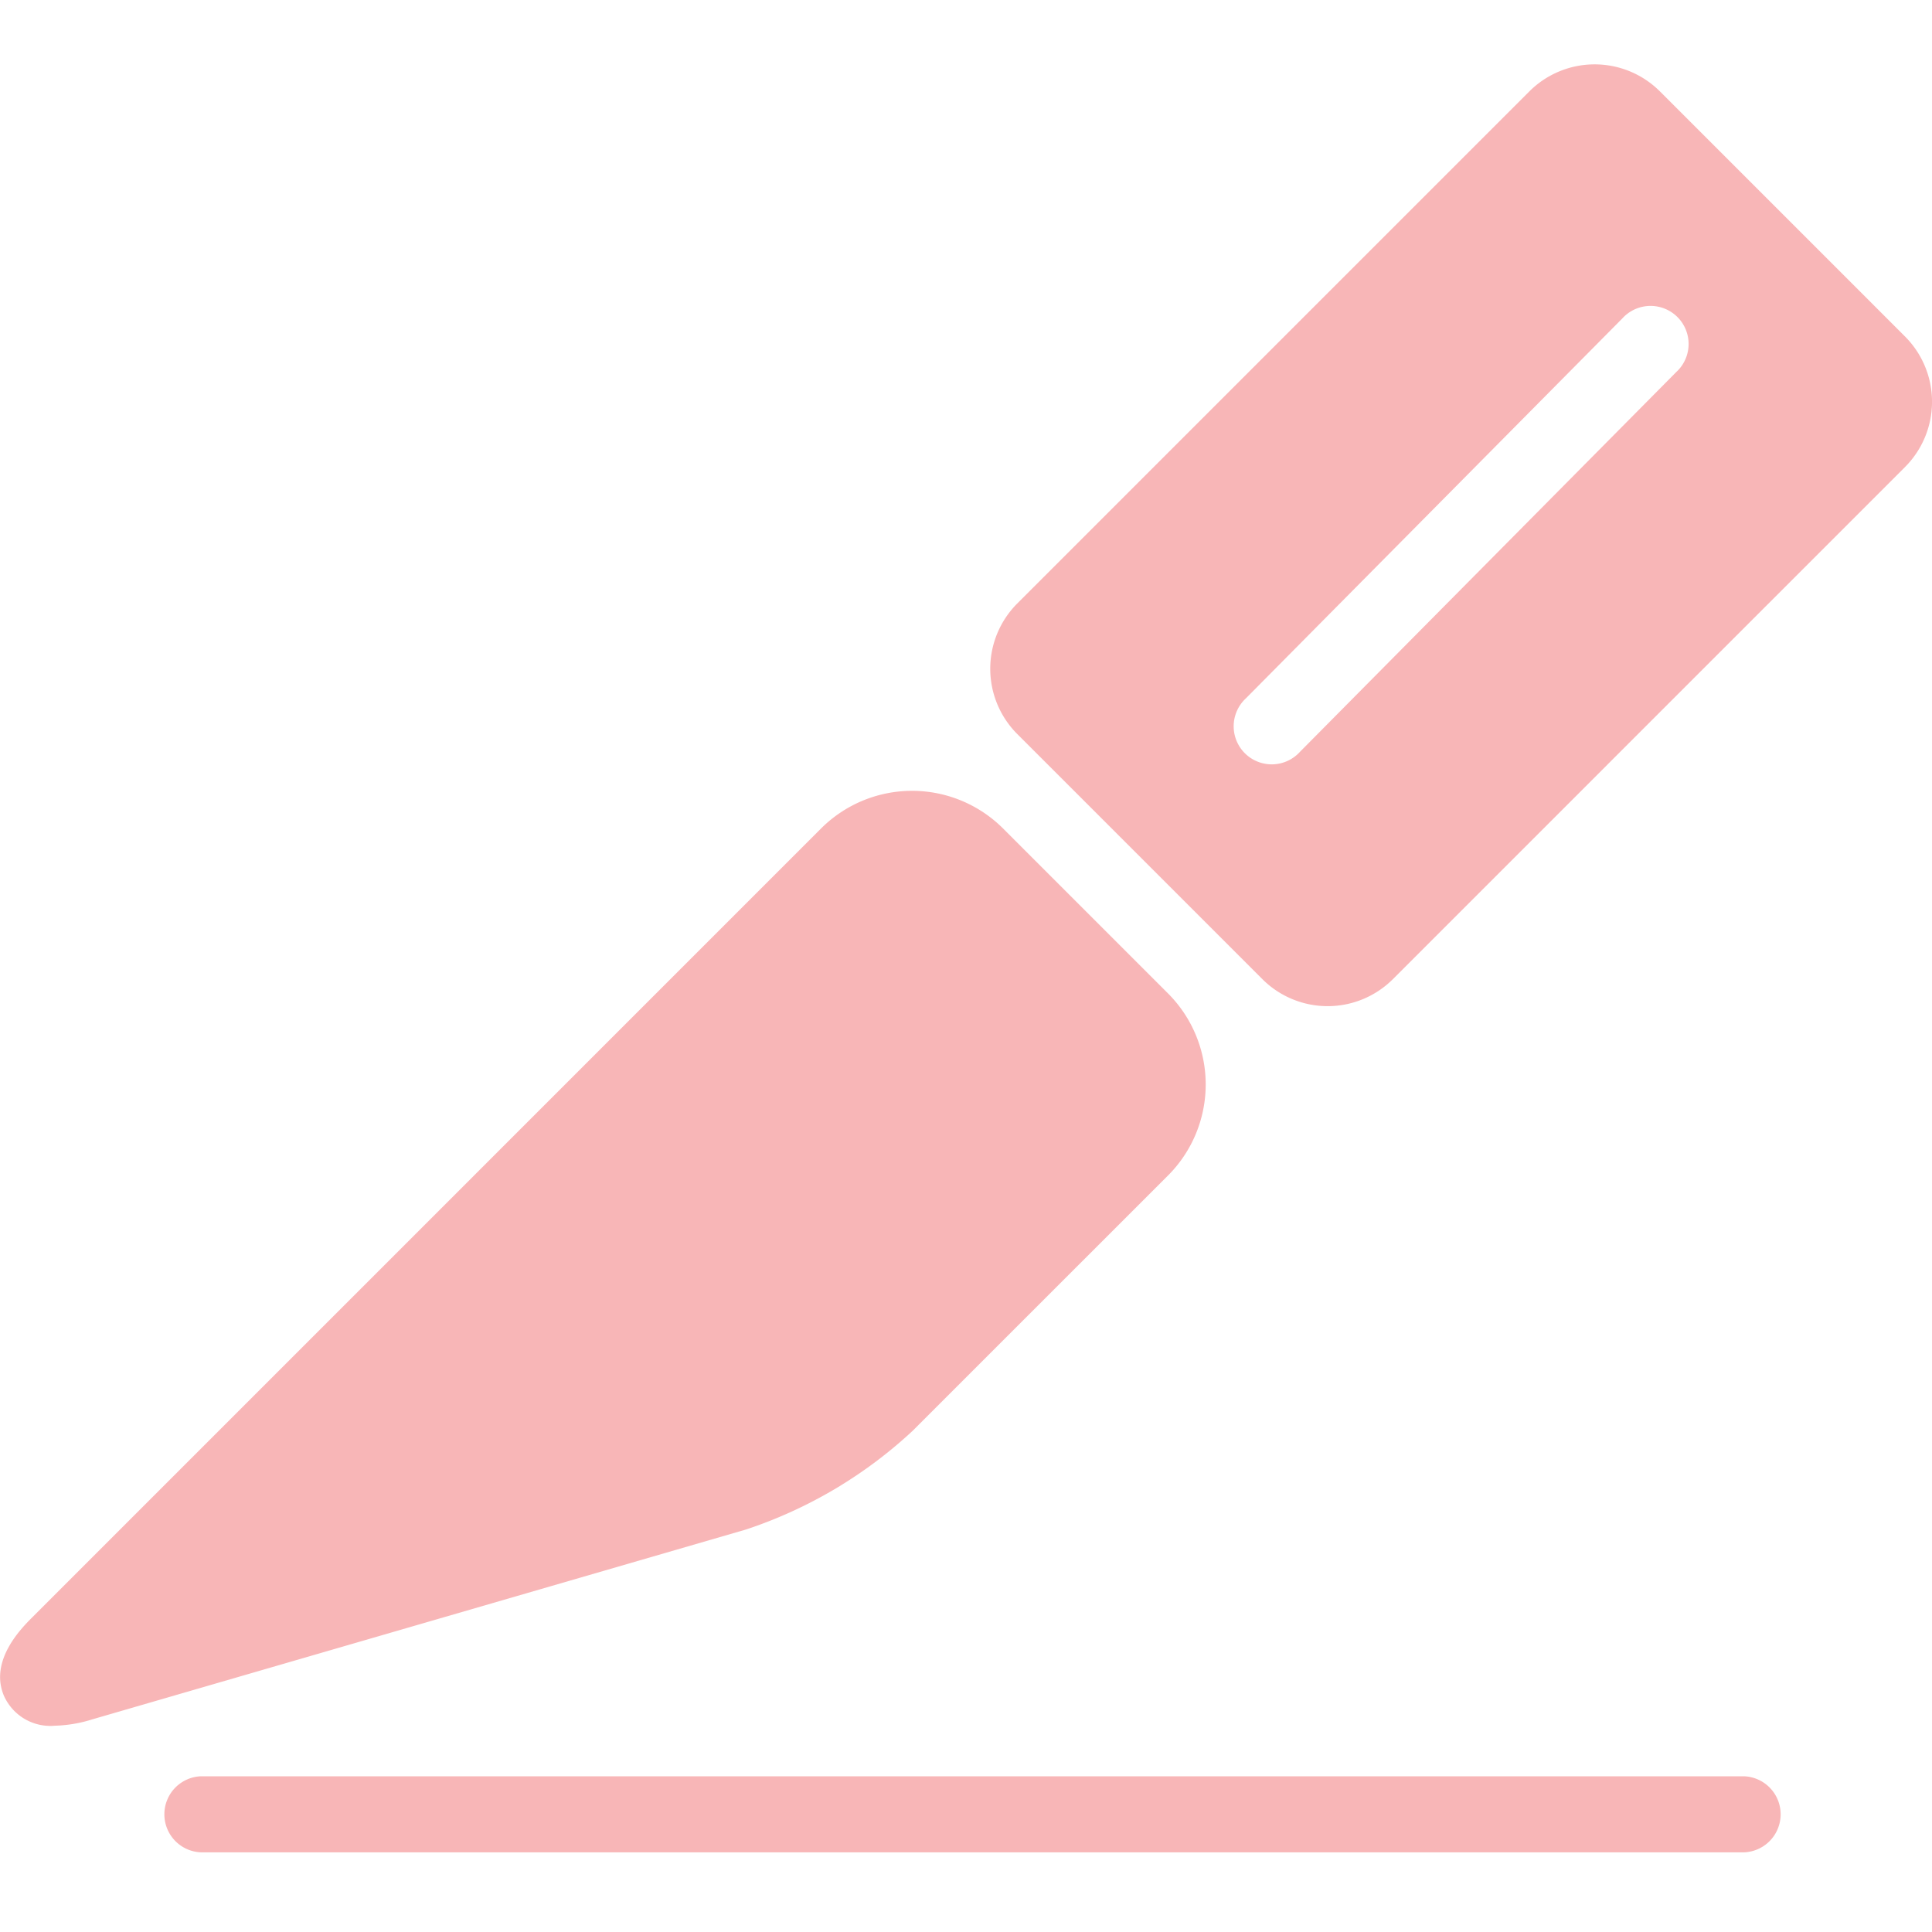 <svg xmlns="http://www.w3.org/2000/svg" width="30" height="30" viewBox="0 0 30 30">
  <g id="グループ_6181" data-name="グループ 6181" transform="translate(-13675 3486)">
    <path id="パス_5690" data-name="パス 5690" d="M0,0H30V30H0Z" transform="translate(13675 -3486)" fill="none"/>
    <g id="Layer_5_34_" transform="translate(13675 -3485)">
      <g id="グループ_3385" data-name="グループ 3385" transform="translate(0 0)">
        <path id="パス_2853" data-name="パス 2853" d="M18.14,150.078l-2.569-2.569a2,2,0,0,0-2.817,0L.5,159.764c-.165.165-.667.667-.441,1.212a.789.789,0,0,0,.791.47,2.12,2.12,0,0,0,.587-.1L11.581,158.4a7.05,7.05,0,0,0,2.589-1.532l3.97-3.969A2,2,0,0,0,18.14,150.078Z" transform="translate(0 -135.649)" fill="#f8b6b7"/>
        <g id="グループ_3384" data-name="グループ 3384" transform="translate(2.528 26.582)">
          <path id="パス_2854" data-name="パス 2854" d="M54.511,329.487H30.547a.591.591,0,0,1,0-1.181H54.511a.591.591,0,0,1,0,1.181Z" transform="translate(-29.956 -328.306)" fill="#f8b6b7"/>
        </g>
        <path id="パス_2855" data-name="パス 2855" d="M196.451,17.484l-3.808-3.808a1.434,1.434,0,0,0-2.025,0l-7.954,7.954a1.434,1.434,0,0,0,0,2.025l3.808,3.808a1.434,1.434,0,0,0,2.025,0l7.954-7.954a1.434,1.434,0,0,0,0-2.025Zm-3.551.549-5.846,5.9a.591.591,0,1,1-.839-.831l5.846-5.9a.591.591,0,1,1,.839.831Z" transform="translate(-166.869 -13.258)" fill="#f8b6b7"/>
      </g>
    </g>
  </g>
</svg>
